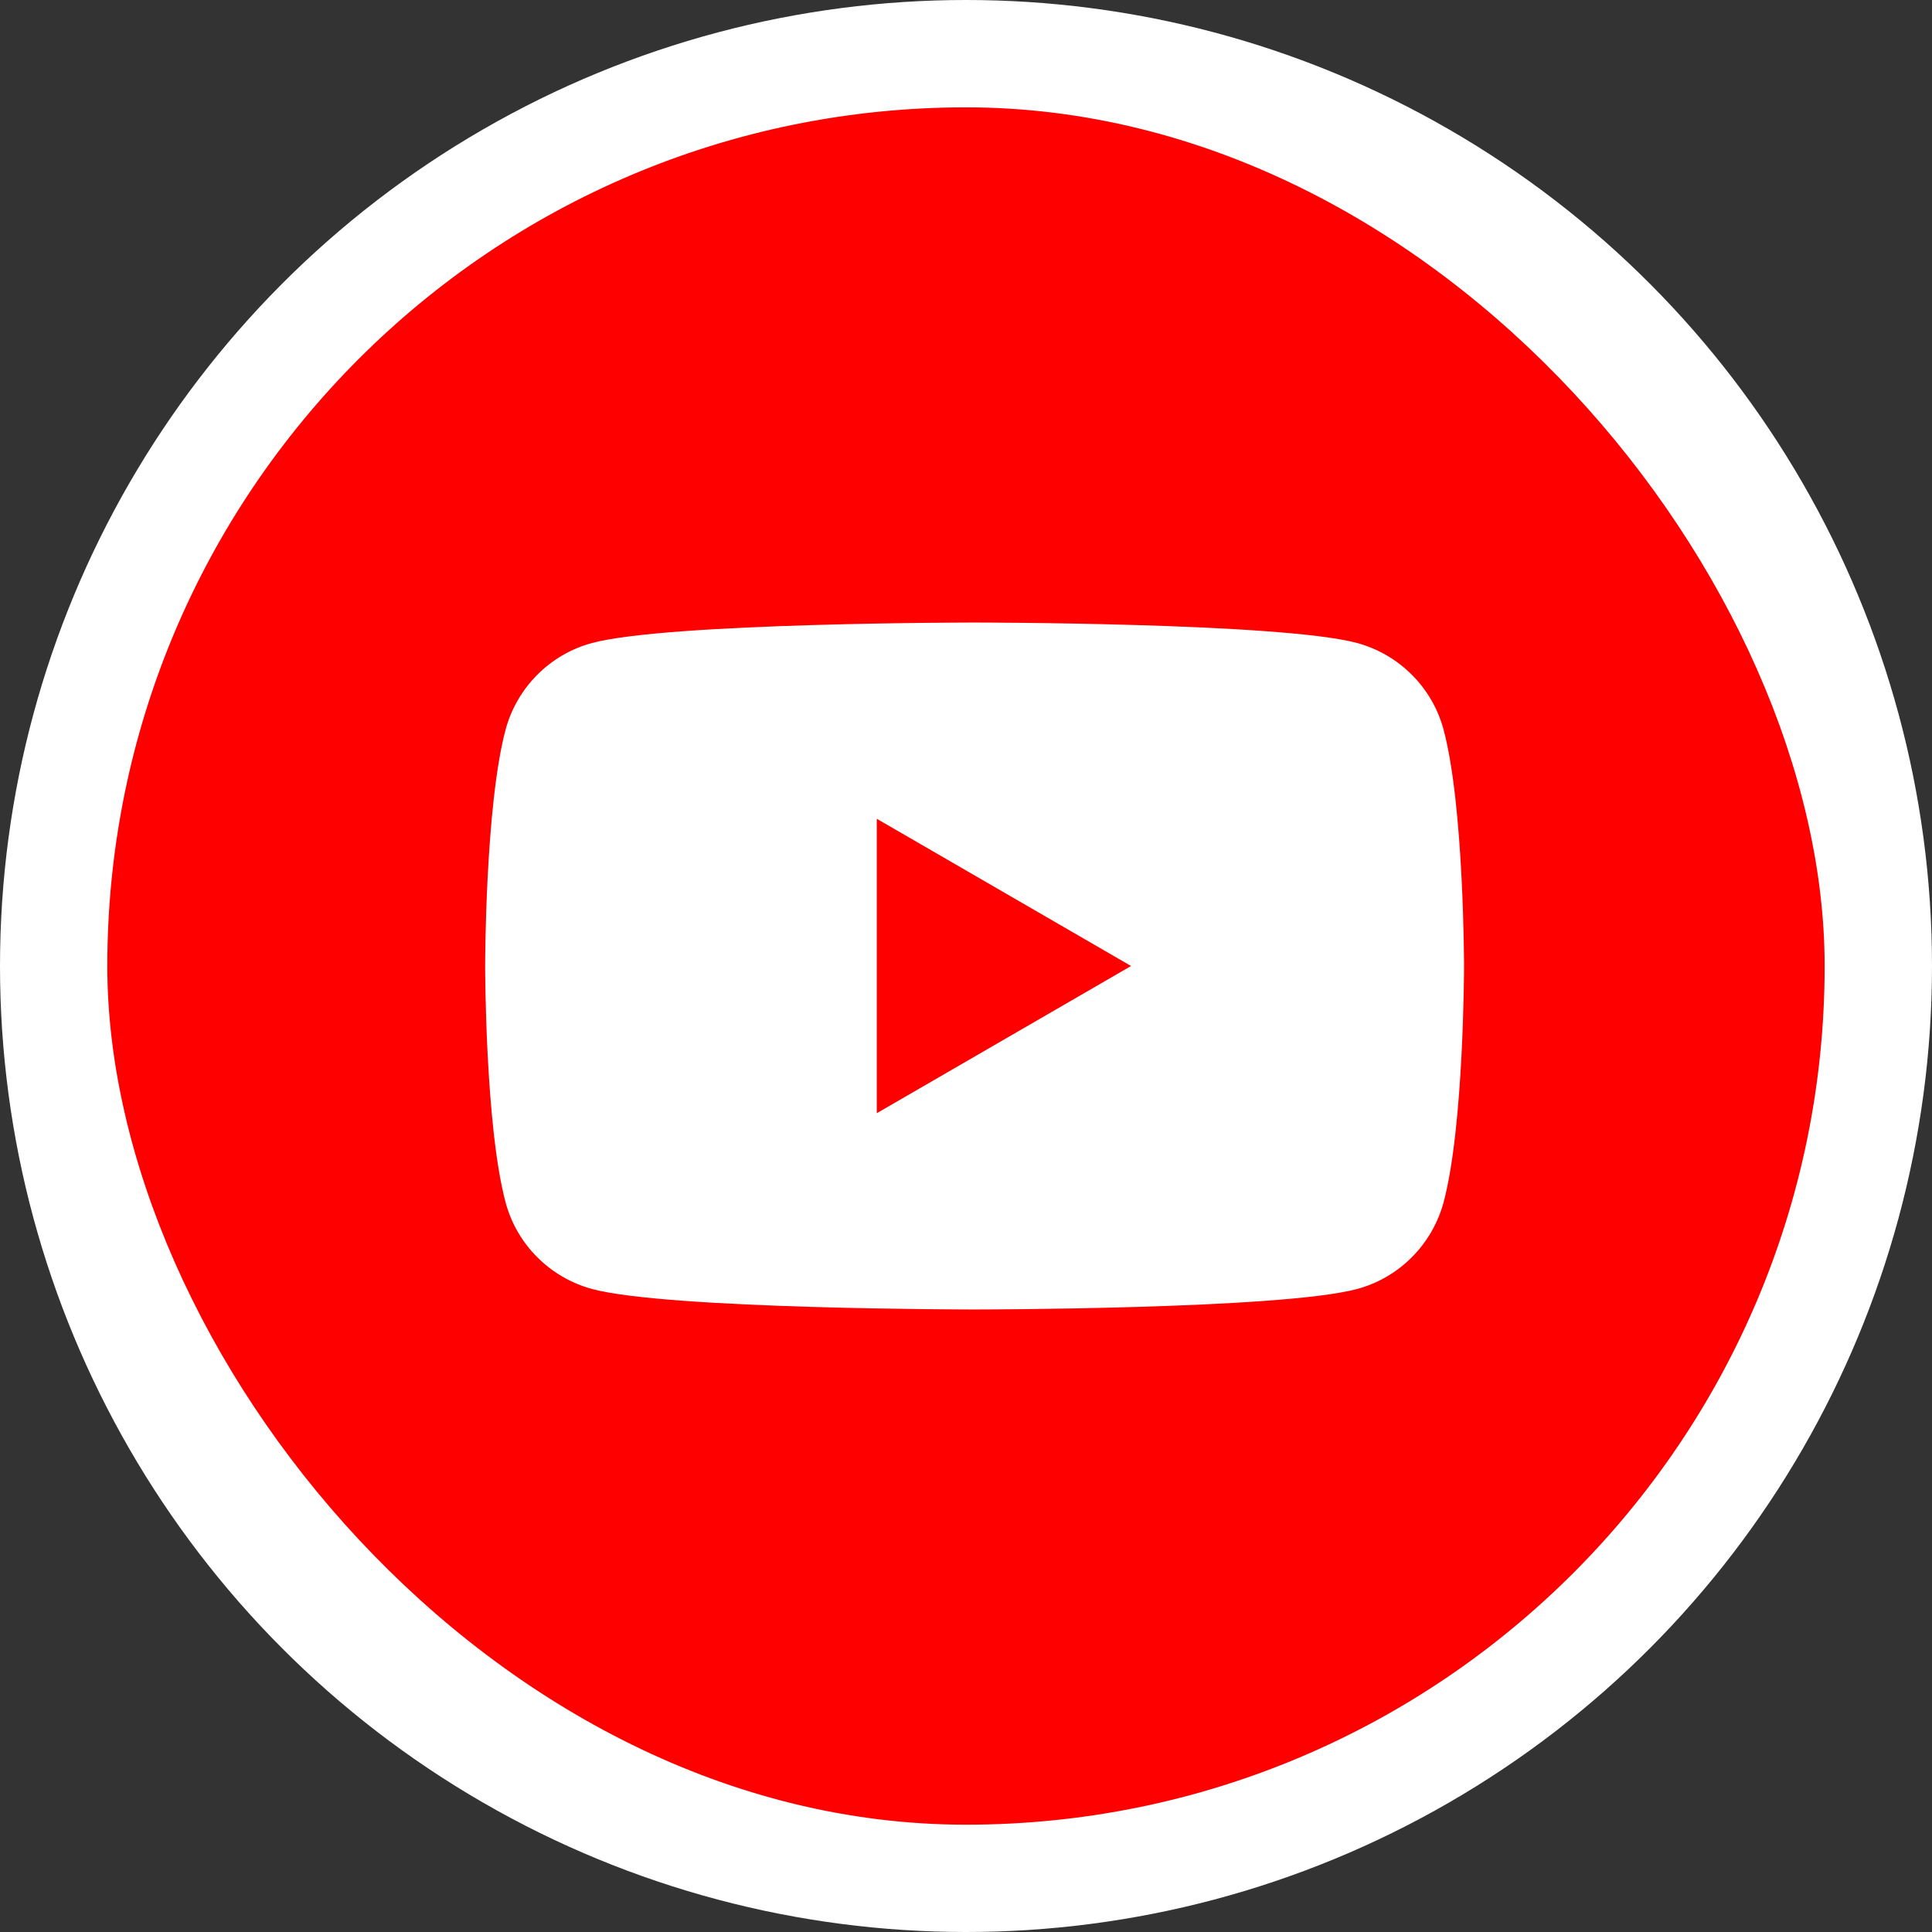 <svg width="46" height="46" viewBox="0 0 46 46" fill="none" xmlns="http://www.w3.org/2000/svg">
<rect x="0" y="0" width="46" height="46" fill="#333333" stroke="none"/>
<circle cx="23" cy="23" r="23" fill="white"/>
<rect x="2.555" y="2.556" width="40.889" height="40.889" rx="20.444" fill="#FF0000"/>
<path d="M34.372 17.376C34.105 16.372 33.315 15.581 32.31 15.309C30.494 14.822 23.204 14.822 23.204 14.822C23.204 14.822 15.918 14.822 14.098 15.309C13.097 15.577 12.307 16.369 12.037 17.376C11.551 19.197 11.551 23 11.551 23C11.551 23 11.551 26.803 12.037 28.624C12.303 29.628 13.093 30.419 14.098 30.691C15.918 31.178 23.204 31.178 23.204 31.178C23.204 31.178 30.494 31.178 32.31 30.691C33.311 30.423 34.101 29.631 34.372 28.624C34.858 26.803 34.858 23 34.858 23C34.858 23 34.858 19.197 34.372 17.376Z" fill="white"/>
<path d="M20.876 26.505L26.93 23L20.876 19.495V26.505Z" fill="#FF0000"/>
</svg>
